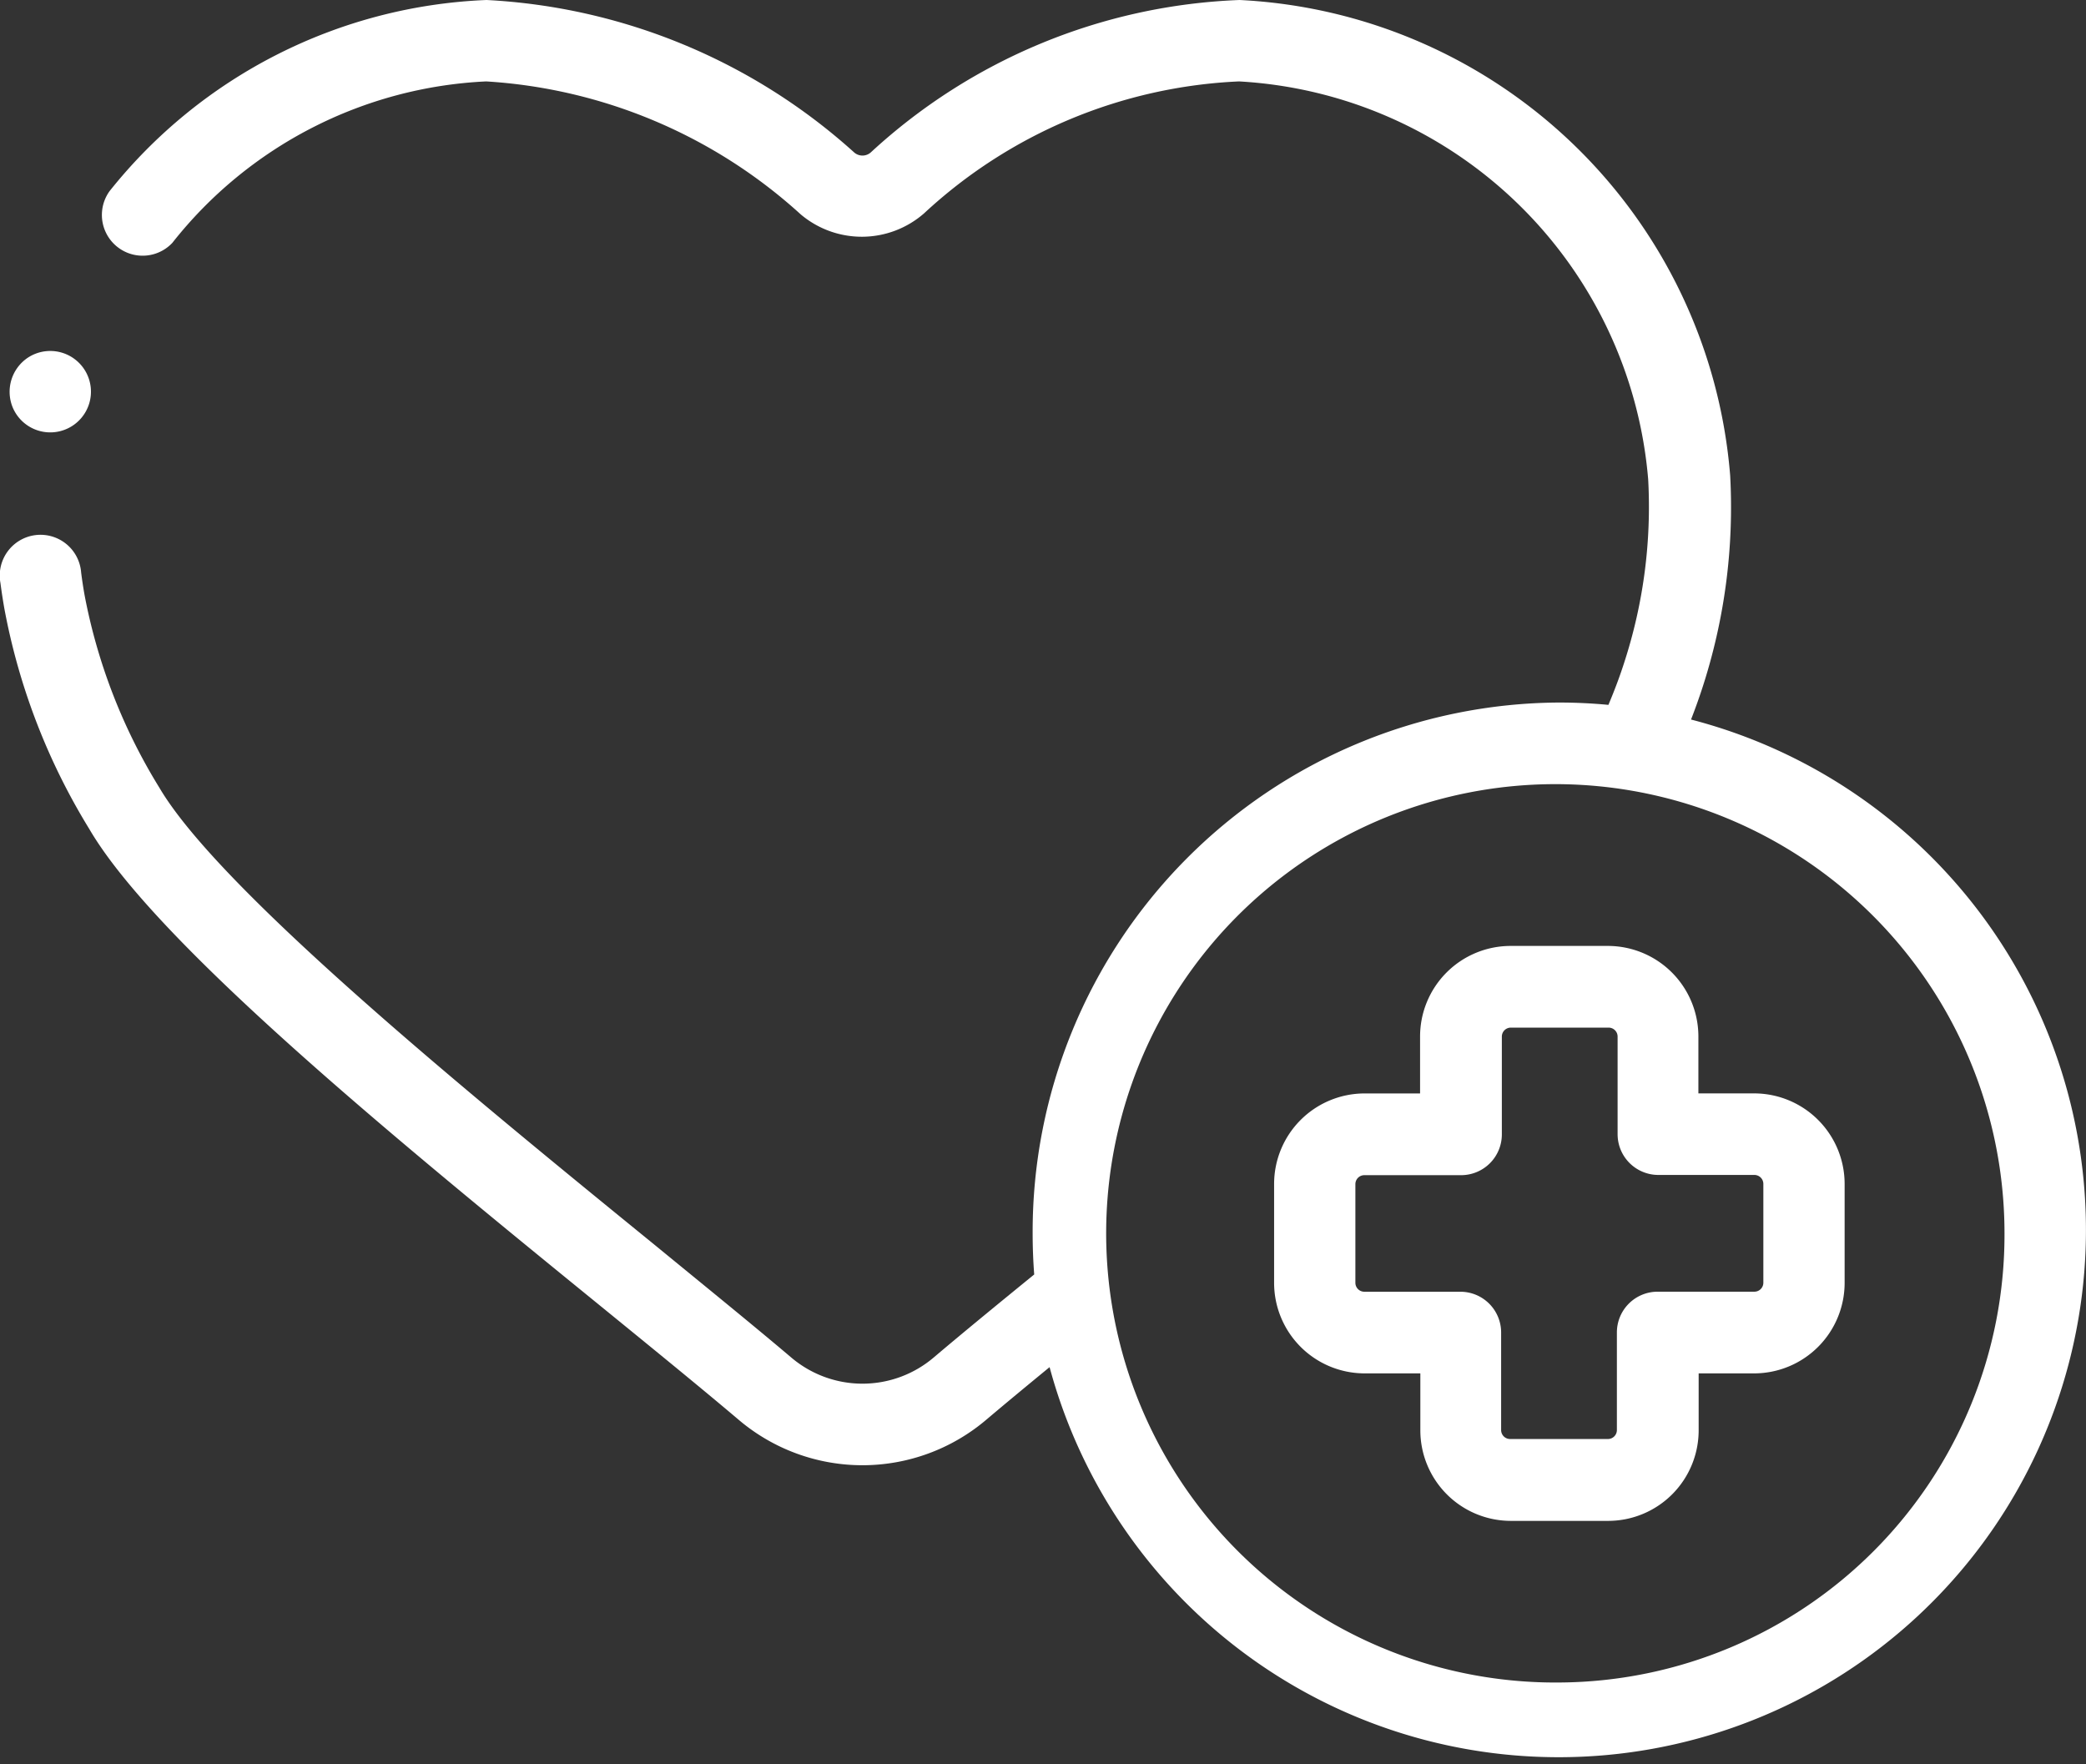 <svg xmlns="http://www.w3.org/2000/svg" width="46.53" height="39.346"><rect width="100%" height="100%" fill="#333333" stroke="none"/><g data-name="Group 123"><g data-name="Group 122"><g data-name="Group 121" fill="#fff"><path data-name="Path 159" d="M.282 9.084a.908.908 0 1 0 .347-1.111.915.915 0 0 0-.347 1.111Z"/><path data-name="Path 160" d="M37.72 16.049q.134-.344.246-.686a13.008 13.008 0 0 0 .627-4.756A11.549 11.549 0 0 0 27.65 0a12.844 12.844 0 0 0-8.227 3.4.28.28 0 0 1-.37 0 13.255 13.255 0 0 0-8.2-3.4 11.327 11.327 0 0 0-8.408 4.262.909.909 0 0 0 1.4 1.154 9.473 9.473 0 0 1 7-3.6 11.456 11.456 0 0 1 7.016 2.966 2.11 2.11 0 0 0 2.753-.025 11.036 11.036 0 0 1 7.023-2.941 9.7 9.7 0 0 1 9.127 8.876 11.225 11.225 0 0 1-.539 4.1c-.1.312-.217.619-.348.93q-.548-.052-1.109-.052a11.806 11.806 0 0 0-11.734 11.84q0 .463.035.917c-.9.733-1.63 1.333-2.24 1.85a2.454 2.454 0 0 1-3.182 0c-.825-.7-1.9-1.572-3.032-2.5-4.1-3.339-9.708-7.911-11.059-10.206a12.665 12.665 0 0 1-1.67-4.3 10.2 10.2 0 0 1-.076-.5.909.909 0 1 0-1.8.234c.025.193.055.388.089.579a14.417 14.417 0 0 0 1.893 4.907c1.509 2.584 7.037 7.084 11.475 10.698 1.128.919 2.194 1.788 3.005 2.475a4.266 4.266 0 0 0 5.531 0c.408-.345.873-.731 1.409-1.17A11.761 11.761 0 1 0 37.72 16.049Zm-2.938 21.479a10.019 10.019 0 1 1 9.93-10.018 9.986 9.986 0 0 1-9.93 10.018Z"/><path data-name="Path 161" d="M39.133 24.388h-1.249v-1.267a2.02 2.02 0 0 0-2.013-2.022h-2.182a2.02 2.02 0 0 0-2.013 2.022v1.268h-1.243a2.02 2.02 0 0 0-2.013 2.022v2.2a2.02 2.02 0 0 0 2.013 2.022h1.249v1.268a2.02 2.02 0 0 0 2.013 2.022h2.182a2.02 2.02 0 0 0 2.013-2.022v-1.268h1.243a2.02 2.02 0 0 0 2.013-2.022v-2.2a2.02 2.02 0 0 0-2.013-2.023Zm.2 4.223a.2.2 0 0 1-.2.2h-2.158a.909.909 0 0 0-.909.909v2.177a.2.2 0 0 1-.2.2h-2.182a.2.2 0 0 1-.2-.2v-2.176a.909.909 0 0 0-.909-.909h-2.142a.2.2 0 0 1-.2-.2v-2.2a.2.2 0 0 1 .2-.2h2.158a.909.909 0 0 0 .909-.909v-2.182a.2.2 0 0 1 .2-.2h2.182a.2.2 0 0 1 .2.2v2.177a.909.909 0 0 0 .909.909h2.142a.2.2 0 0 1 .2.2Z"/></g></g></g></svg>